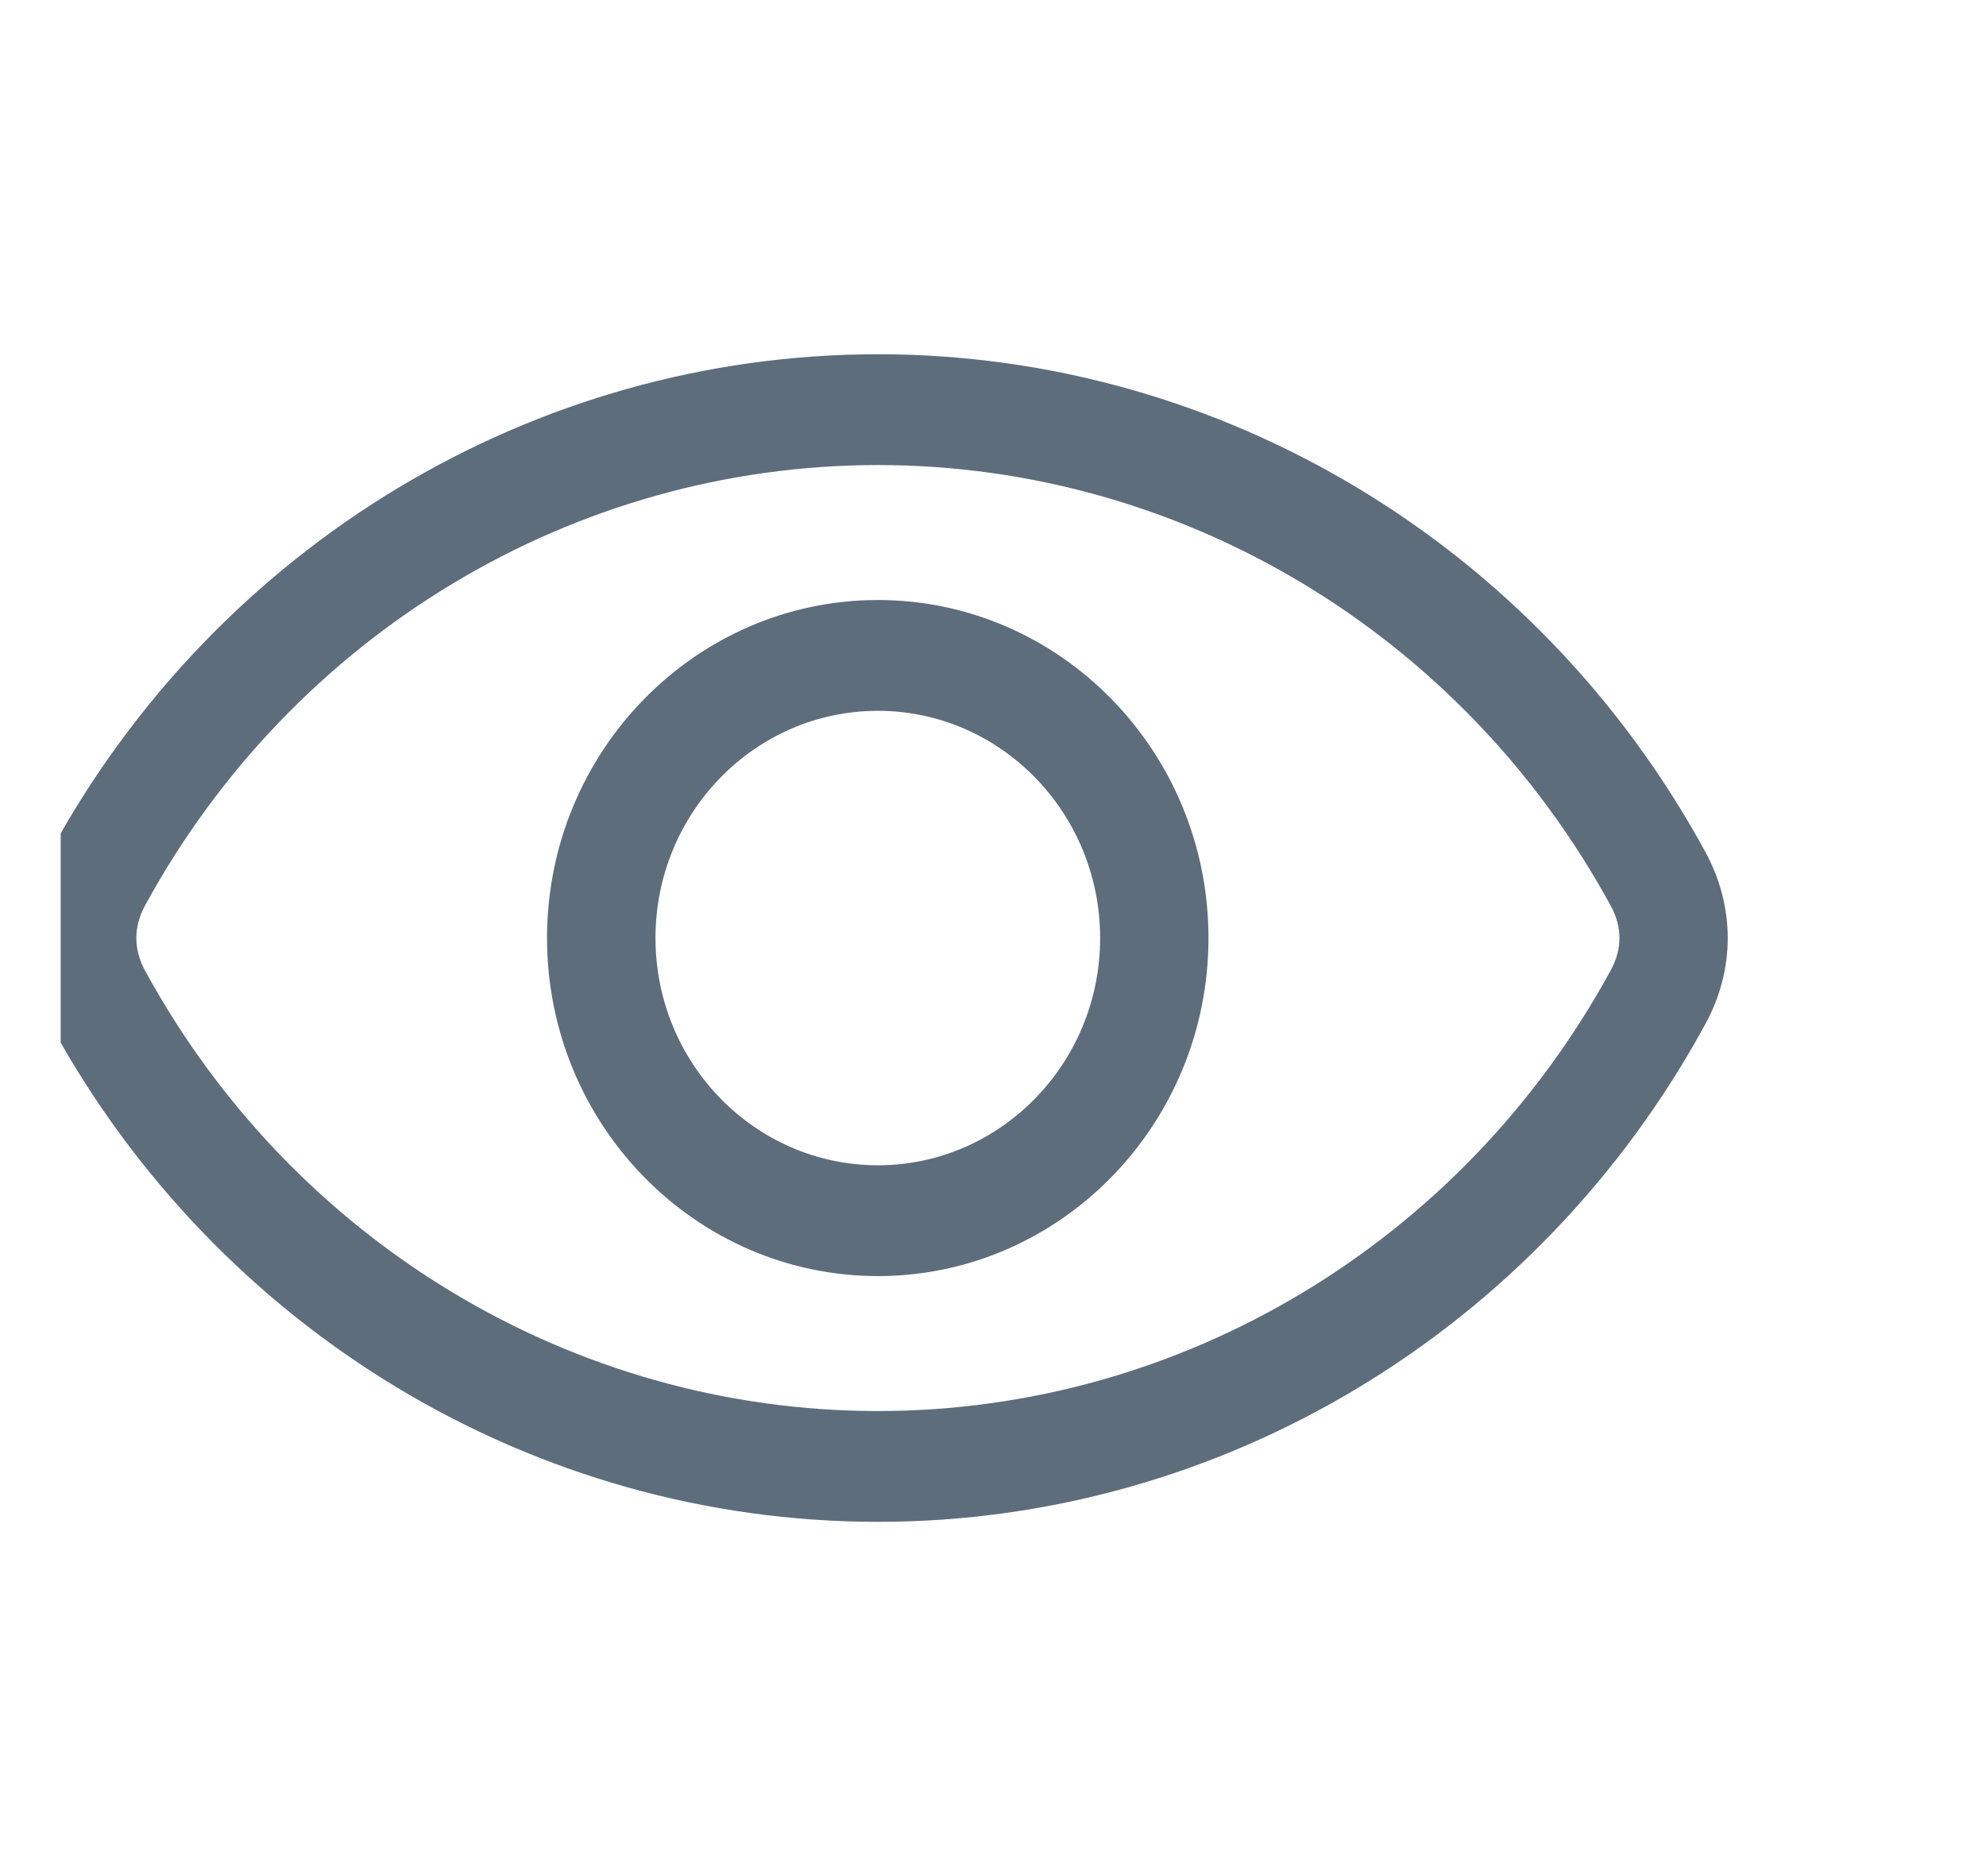 <svg width="18" height="17" viewBox="0 0 18 17" fill="none" xmlns="http://www.w3.org/2000/svg">
<g clip-path="url(#clip0_11595_182418)">
<path fill-rule="evenodd" clip-rule="evenodd" d="M14.599 8.792C13.256 11.256 10.711 12.786 7.957 12.786C5.201 12.786 2.655 11.256 1.313 8.792C1.21 8.601 1.21 8.399 1.313 8.208C2.655 5.744 5.201 4.214 7.957 4.214C10.711 4.214 13.256 5.744 14.599 8.208C14.704 8.399 14.704 8.601 14.599 8.792ZM15.456 7.719C13.941 4.938 11.067 3.21 7.957 3.21C4.844 3.21 1.971 4.938 0.456 7.719C0.185 8.216 0.185 8.785 0.456 9.28C1.971 12.062 4.844 13.79 7.957 13.79C11.067 13.79 13.941 12.062 15.456 9.28C15.727 8.785 15.727 8.216 15.456 7.719ZM7.957 10.559C9.067 10.559 9.971 9.636 9.971 8.5C9.971 7.364 9.067 6.441 7.957 6.441C6.844 6.441 5.941 7.364 5.941 8.5C5.941 9.636 6.844 10.559 7.957 10.559ZM7.957 5.437C6.303 5.437 4.958 6.811 4.958 8.5C4.958 10.189 6.303 11.563 7.957 11.563C9.609 11.563 10.953 10.189 10.953 8.5C10.953 6.811 9.609 5.437 7.957 5.437Z" fill="#5D6D7C"/>
</g>
<defs>
<clipPath id="clip0_11595_182418">
<rect width="16.682" height="17" fill="white" transform="translate(0.55)"/>
</clipPath>
</defs>
</svg>
